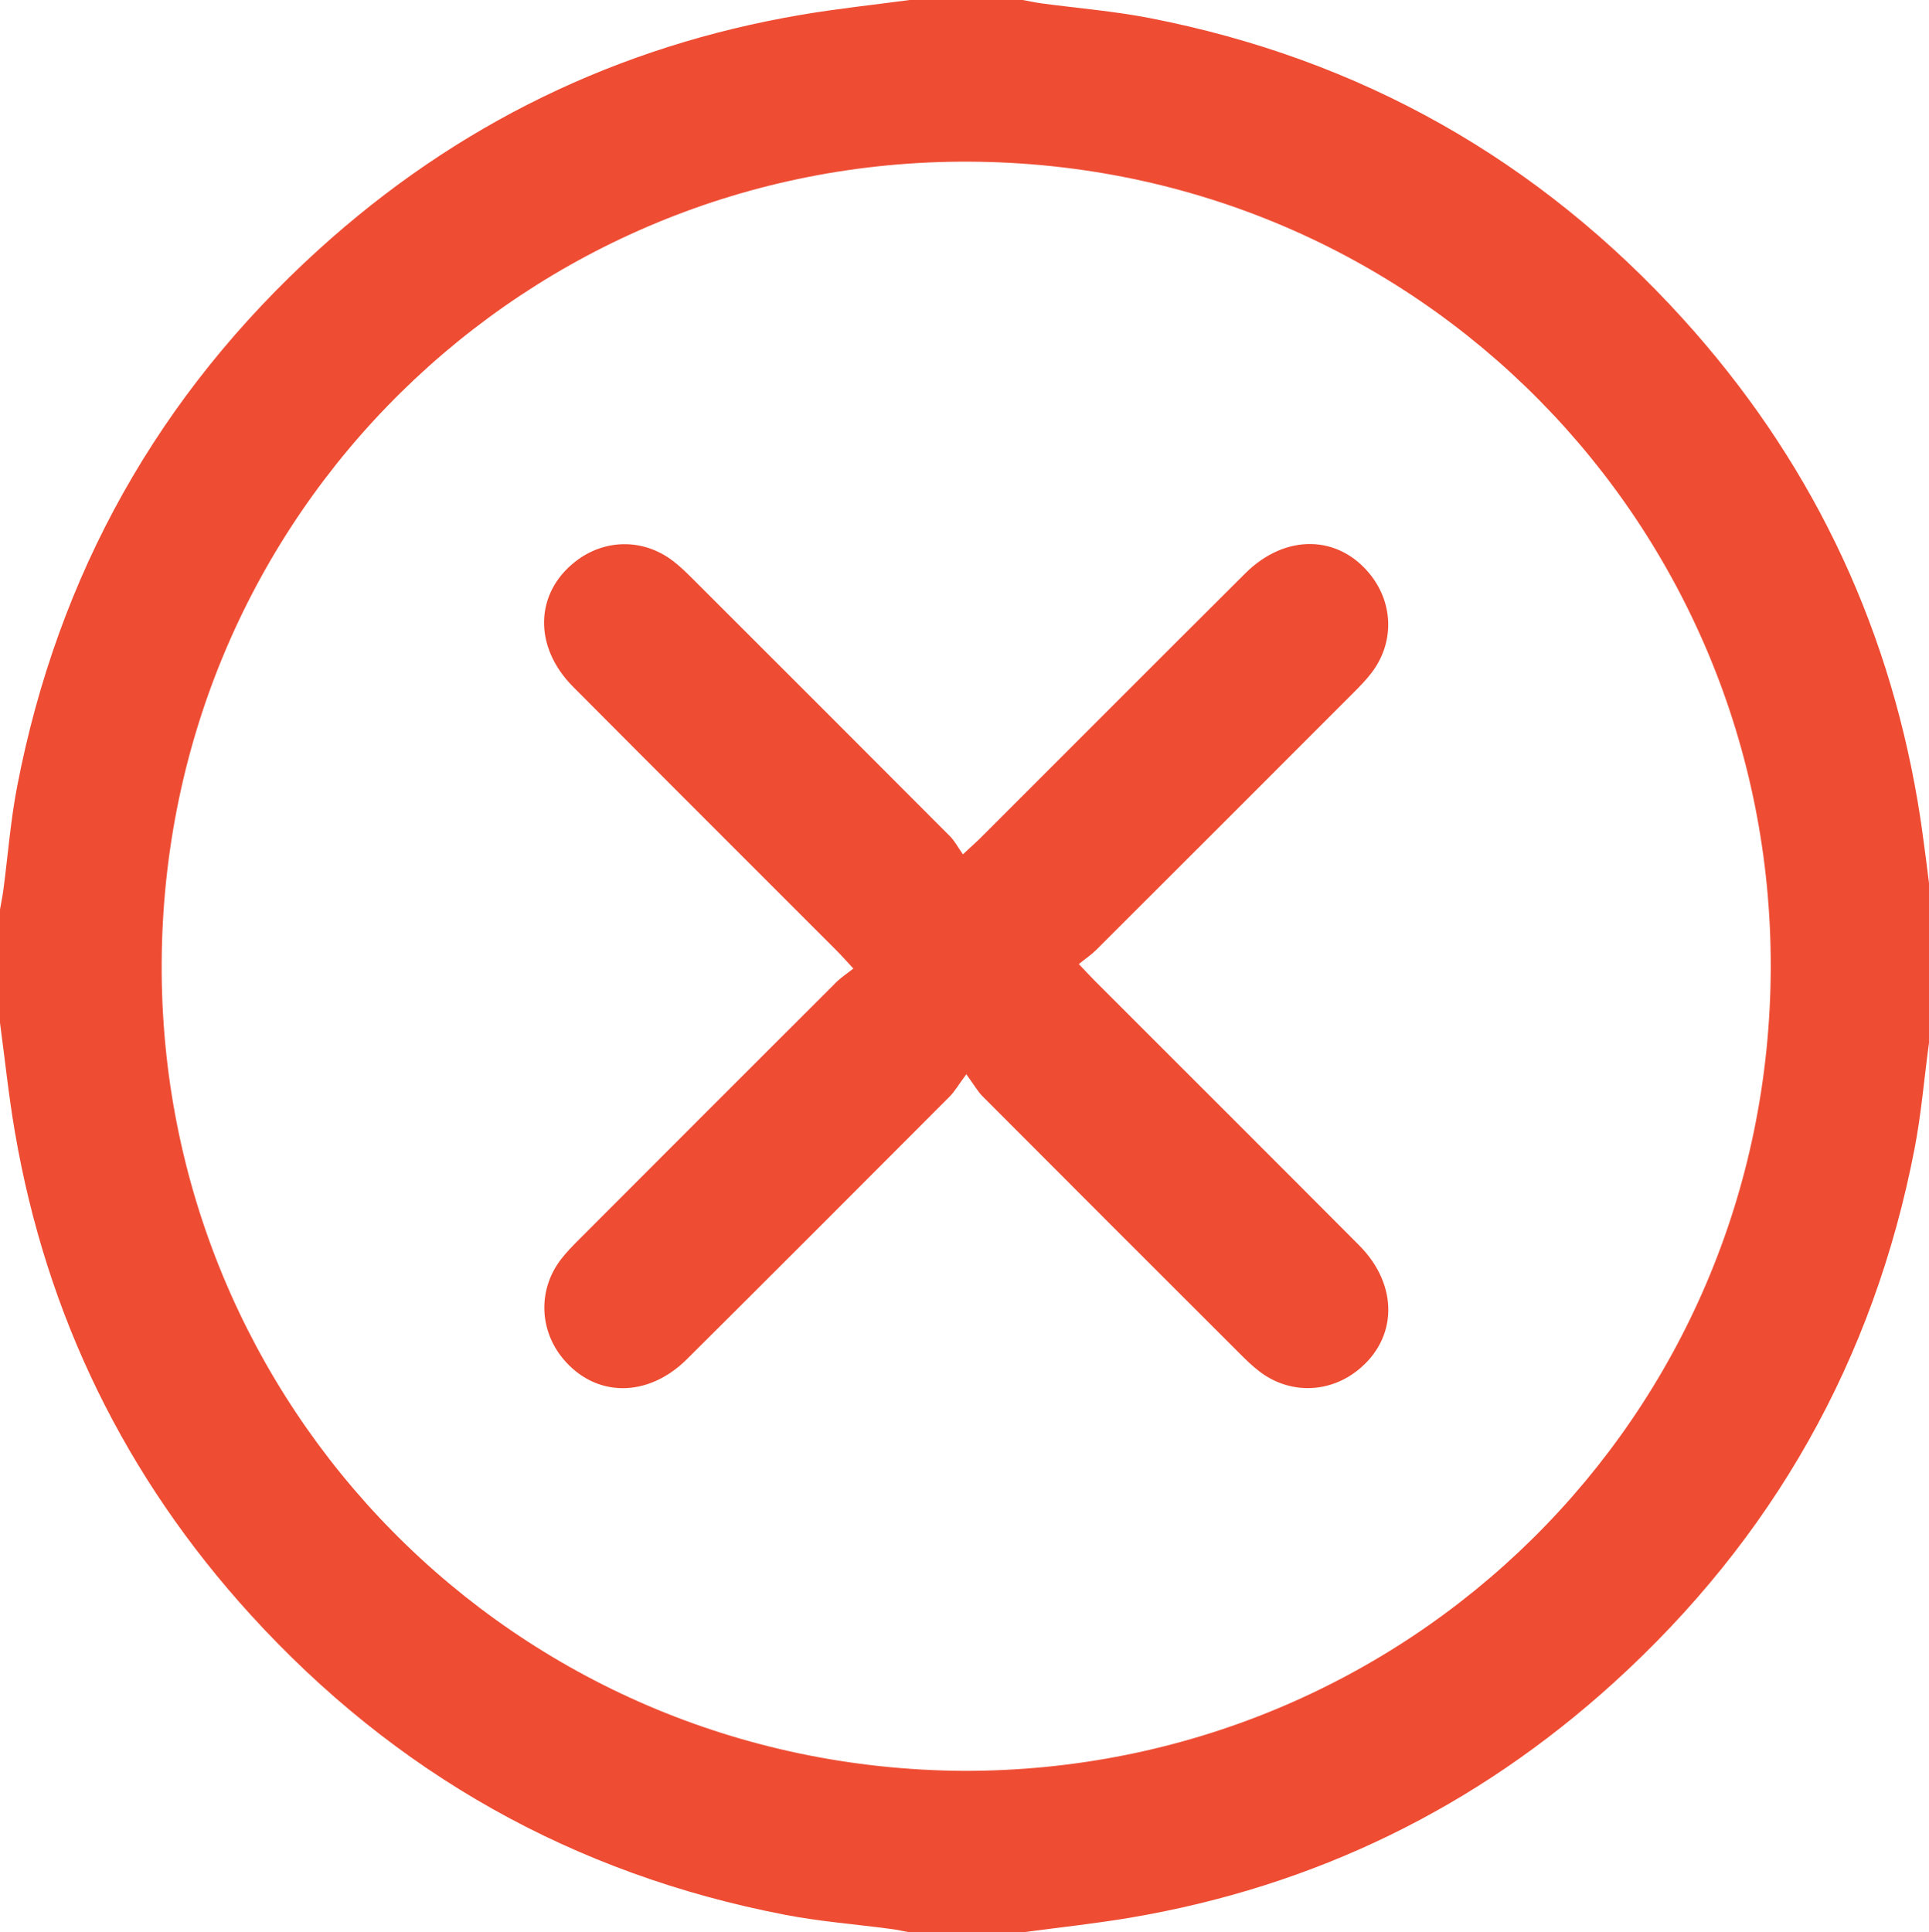 <?xml version="1.0" encoding="utf-8"?>
<!-- Generator: Adobe Illustrator 16.0.0, SVG Export Plug-In . SVG Version: 6.00 Build 0)  -->
<!DOCTYPE svg PUBLIC "-//W3C//DTD SVG 1.1//EN" "http://www.w3.org/Graphics/SVG/1.1/DTD/svg11.dtd">
<svg version="1.1" id="Layer_1" xmlns="http://www.w3.org/2000/svg" xmlns:xlink="http://www.w3.org/1999/xlink" x="0px" y="0px"
	 width="408.913px" height="409.634px" viewBox="211.8 401.35 408.913 409.634"
	 enable-background="new 211.8 401.35 408.913 409.634" xml:space="preserve">
<g>
	<path fill="#ee4d34" d="M211.8,618.17c0-8.001,0-16.001,0-24.002c0.243-1.412,0.535-2.816,0.723-4.235
		c0.958-7.255,1.511-14.587,2.891-21.76c8.661-45.045,30.005-83.117,63.945-113.917c29.213-26.512,63.401-43.176,102.361-49.783
		c7.59-1.287,15.263-2.094,22.896-3.122c8.001,0,16.001,0,24.002,0c1.297,0.237,2.588,0.527,3.895,0.704
		c7.646,1.03,15.372,1.646,22.934,3.113c44.764,8.688,82.532,30.059,113.12,63.782c26.499,29.218,43.154,63.416,49.757,102.375
		c1.283,7.572,2.088,15.226,3.112,22.842c0,8.001,0,16.001,0,24.002c-0.243,1.411-0.53,2.816-0.723,4.234
		c-1.019,7.516-1.636,15.105-3.075,22.537c-8.674,44.771-30.044,82.537-63.76,113.135c-29.211,26.51-63.403,43.175-102.361,49.787
		c-7.591,1.288-15.263,2.095-22.897,3.122c-8.001,0-16.001,0-24.002,0c-1.297-0.236-2.587-0.531-3.893-0.704
		c-7.519-1-15.113-1.582-22.546-3.016c-44.769-8.634-82.578-29.917-113.24-63.583c-26.566-29.17-43.271-63.337-49.969-102.274
		C213.644,633.709,212.844,625.919,211.8,618.17z M416.167,776.757c93.922,0.111,170.736-74.919,170.998-170.235
		c0.259-93.697-74.673-170.442-169.896-170.899c-93.592-0.449-170.789,74.4-171.196,169.995
		C245.674,699.258,320.613,776.232,416.167,776.757z"/>
	<path fill="#ee4d34" d="M416.639,629.078c-1.738,2.355-2.476,3.672-3.5,4.698c-18.545,18.592-37.094,37.183-55.714,55.7
		c-8.341,8.296-19.449,8.166-26.298-0.121c-5.082-6.148-5.277-14.721-0.404-21.048c1.133-1.472,2.445-2.817,3.761-4.135
		c18.177-18.207,36.364-36.405,54.573-54.58c1.023-1.022,2.265-1.826,3.642-2.92c-1.523-1.638-2.463-2.71-3.468-3.718
		c-18.653-18.673-37.347-37.306-55.958-56.021c-8.404-8.451-8.125-19.794,0.469-26.526c6.206-4.86,14.449-4.946,20.729-0.134
		c1.474,1.13,2.821,2.44,4.139,3.756c18.203,18.182,36.4,36.368,54.562,54.592c1.021,1.023,1.714,2.377,2.746,3.842
		c1.825-1.701,2.896-2.64,3.901-3.644c18.669-18.657,37.3-37.354,56.01-55.971c8.462-8.418,19.79-8.162,26.54,0.426
		c4.869,6.194,4.967,14.458,0.161,20.728c-1.13,1.474-2.438,2.821-3.755,4.139c-18.18,18.204-36.371,36.396-54.582,54.57
		c-1.025,1.023-2.257,1.845-3.704,3.013c1.504,1.577,2.462,2.624,3.464,3.627c18.659,18.668,37.354,37.3,55.974,56.008
		c8.412,8.453,8.17,19.797-0.395,26.544c-6.177,4.867-14.467,4.979-20.733,0.199c-1.478-1.126-2.827-2.434-4.145-3.749
		c-18.204-18.18-36.399-36.367-54.563-54.588C419.063,632.738,418.34,631.413,416.639,629.078z"/>
</g>
</svg>
